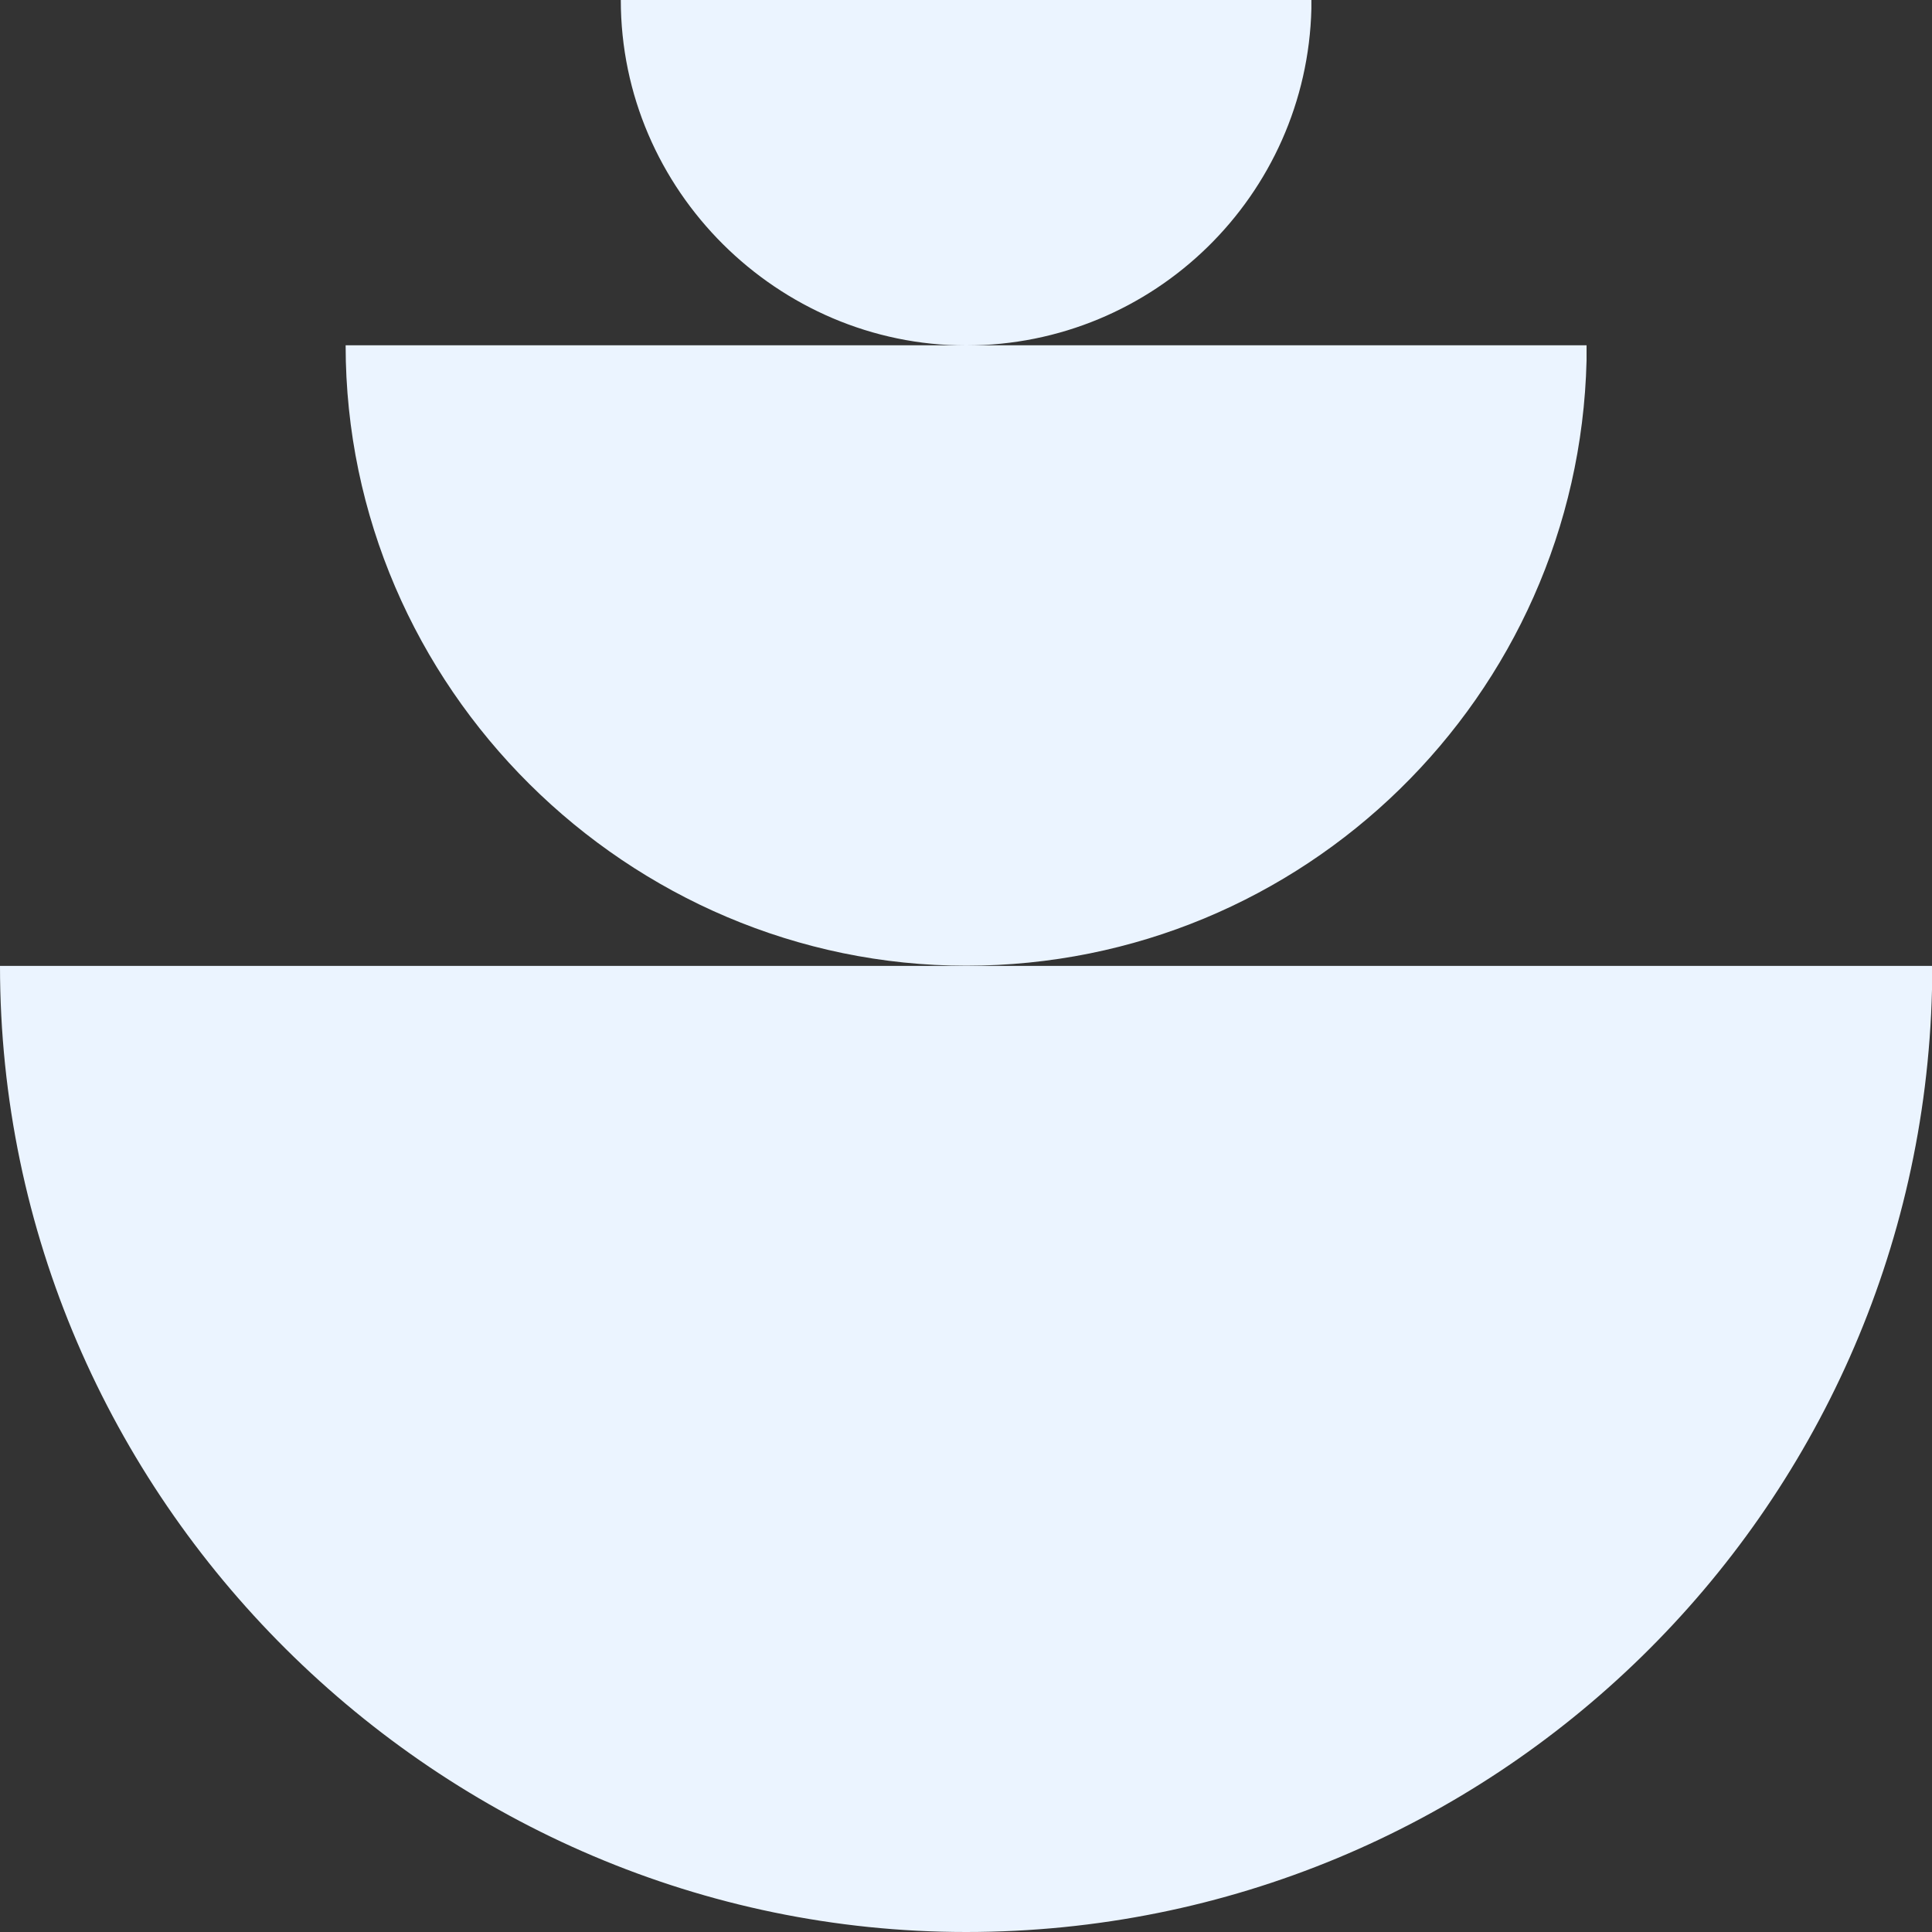 <svg width="40" height="40" viewBox="0 0 40 40" fill="none" xmlns="http://www.w3.org/2000/svg">
<rect x="0" y="0" width="40" height="40" fill="#333333" stroke="none"/>
<g clip-path="url(#clip0_97_4338)">
<path d="M0 19.998H40V20.491C39.739 31.311 30.885 40 20.002 40C9.119 40 0 31.047 0 19.998Z" fill="#EBF4FF"/>
<path d="M7.156 7.149H32.848V7.465C32.679 14.415 26.993 19.994 20.006 19.994C13.019 19.994 7.156 14.246 7.156 7.149Z" fill="#EBF4FF"/>
<path d="M12.853 0H27.151V0.176C27.059 4.043 23.894 7.152 20.002 7.152C16.11 7.152 12.853 3.947 12.853 0Z" fill="#EBF4FF"/>
</g>
<defs>
<clipPath id="clip0_97_4338">
<rect width="40" height="40" fill="white"/>
</clipPath>
</defs>
</svg>
